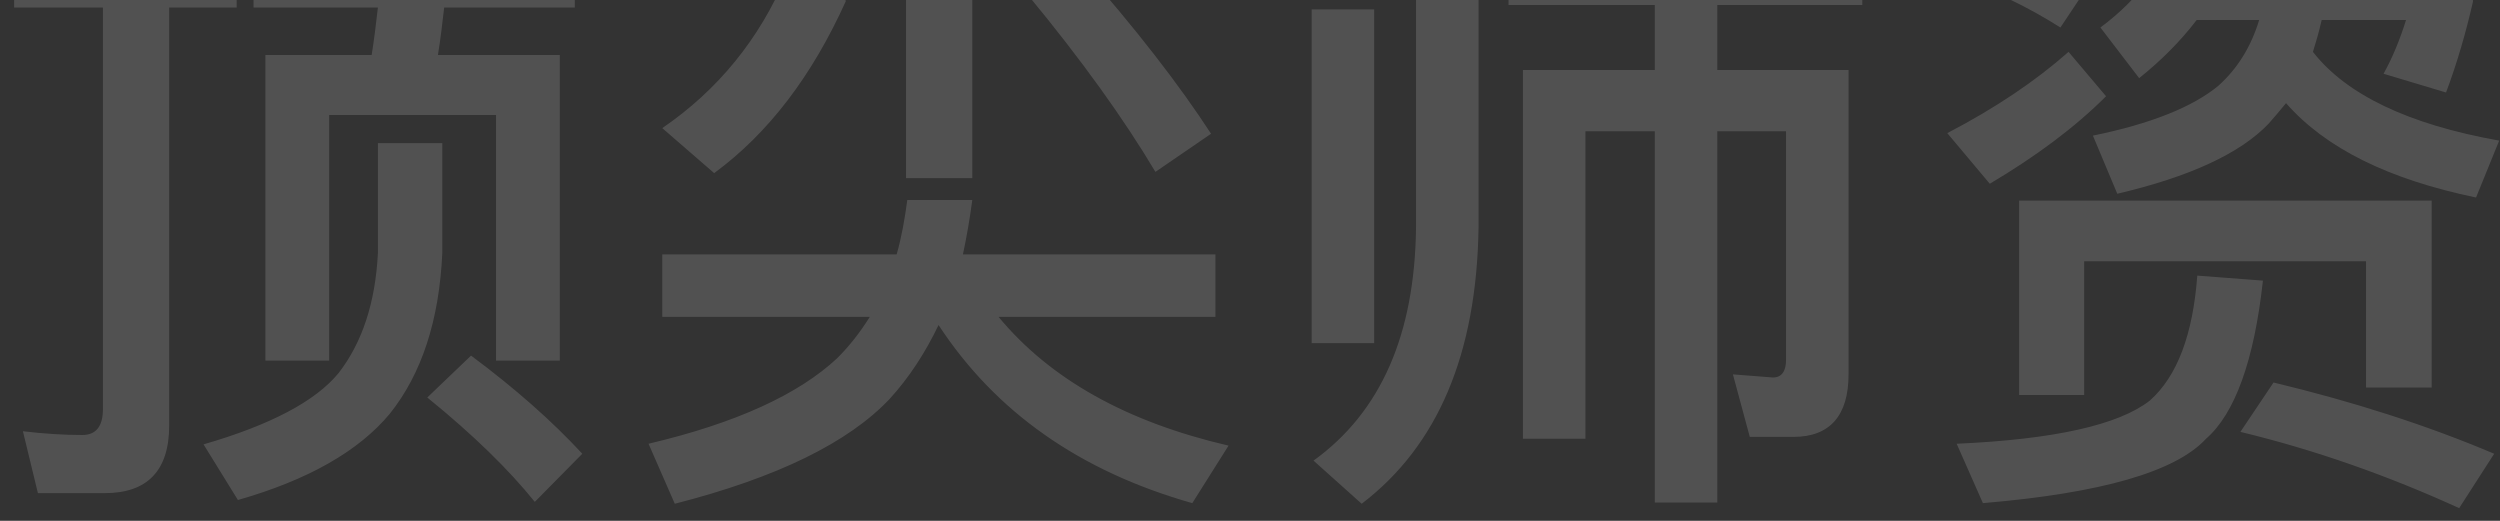 <svg width="120" height="25" viewBox="0 0 120 25" fill="none" xmlns="http://www.w3.org/2000/svg">
<rect x="0" y="0" width="120" height="25" fill="#333333" stroke="none"/>
<path d="M12.17 -2.7V0.36H18.14C18.05 1.14 17.96 1.89 17.84 2.64H12.74V17.31H15.8V5.52H23.81V17.31H26.87V2.64H21.02C21.14 1.92 21.23 1.14 21.32 0.36H27.59V-2.7H12.17ZM22.61 17.07L20.51 19.08C22.73 20.88 24.44 22.56 25.67 24.09L27.95 21.78C26.51 20.22 24.71 18.63 22.61 17.07ZM18.14 6.87V12.15C18.02 14.52 17.39 16.44 16.25 17.91C15.14 19.26 12.98 20.4 9.77 21.33L11.42 24C14.78 23.04 17.21 21.66 18.71 19.86C20.24 17.94 21.08 15.39 21.23 12.15V6.87H18.14ZM5.03 23.67C7.07 23.67 8.12 22.59 8.12 20.43V0.36H11.36V-2.7H0.68V0.36H4.94V19.65C4.94 20.46 4.61 20.88 3.95 20.88C3.05 20.88 2.12 20.82 1.1 20.7L1.82 23.67H5.03ZM43.55 9.6C43.43 10.5 43.28 11.37 43.04 12.21H31.79V15.21H41.75C41.3 15.93 40.79 16.59 40.19 17.19C38.33 18.93 35.33 20.31 31.13 21.3L32.39 24.18C37.31 22.92 40.73 21.24 42.71 19.14C43.64 18.12 44.42 16.92 45.05 15.6C47.78 19.77 51.83 22.62 57.23 24.15L58.97 21.39C54.05 20.25 50.39 18.18 47.93 15.21H58.34V12.21H46.22C46.4 11.37 46.55 10.5 46.67 9.6H43.55ZM37.73 -1.14C36.44 1.89 34.46 4.32 31.79 6.15L34.28 8.31C36.89 6.39 38.99 3.63 40.61 0.03L37.73 -1.14ZM51.77 -1.74L49.34 -0.24C51.92 2.88 53.96 5.73 55.46 8.25L58.13 6.42C56.63 4.11 54.53 1.38 51.77 -1.74ZM43.49 -3.27V8.55H46.67V-3.27H43.49ZM62.96 0.45V16.47H65.96V0.45H62.96ZM67.97 -3.6V10.92C67.91 16.05 66.29 19.77 63.05 22.11L65.36 24.18C69.02 21.39 70.88 16.98 70.97 10.92V-3.6H67.97ZM72.41 -2.7V0.24H79.43V3.36H73.1V21.06H76.1V6.3H79.43V24.12H82.43V6.3H85.73V17.28C85.73 17.82 85.52 18.12 85.1 18.12L83.18 17.97L83.99 20.97H86.09C87.83 20.97 88.73 19.95 88.73 17.97V3.36H82.43V0.24H89.39V-2.7H72.41ZM95.63 -3.3L94.07 -0.99C95.72 -0.45 97.34 0.33 98.9 1.32L100.58 -1.2C99.08 -2.04 97.43 -2.73 95.63 -3.3ZM104.57 -3.78C103.91 -1.74 102.68 -0.06 100.82 1.32L102.68 3.75C103.73 2.91 104.66 1.98 105.44 0.96H108.44C108.05 2.25 107.39 3.3 106.49 4.11C105.26 5.13 103.25 5.94 100.46 6.51L101.63 9.3C105.08 8.49 107.51 7.38 108.89 5.94C109.16 5.64 109.43 5.31 109.73 4.95C111.62 7.11 114.65 8.61 118.85 9.48L119.96 6.75C115.58 5.97 112.61 4.53 111.02 2.49C111.17 2.01 111.32 1.5 111.44 0.96H115.49C115.19 1.92 114.83 2.79 114.41 3.54L117.41 4.44C117.95 3 118.37 1.53 118.7 0.09V-1.77H107.03C107.27 -2.28 107.48 -2.82 107.66 -3.39L104.57 -3.78ZM116.72 9.63H96.92V18.96H100.04V12.54H113.57V18.6H116.72V9.63ZM105.47 13.23C105.26 16.05 104.51 18.06 103.19 19.23C101.69 20.4 98.6 21.09 93.92 21.3L95.18 24.15C100.85 23.67 104.42 22.65 105.89 21.06C107.27 19.86 108.2 17.31 108.62 13.47L105.47 13.23ZM99.29 2.49C97.73 3.87 95.78 5.19 93.47 6.39L95.51 8.82C97.73 7.5 99.59 6.12 101.09 4.62L99.29 2.49ZM109.13 18.36L107.54 20.73C111.14 21.6 114.62 22.83 118.04 24.39L119.72 21.78C116.54 20.43 113 19.29 109.13 18.36Z" fill="white" fill-opacity="0.15"/>
</svg>
